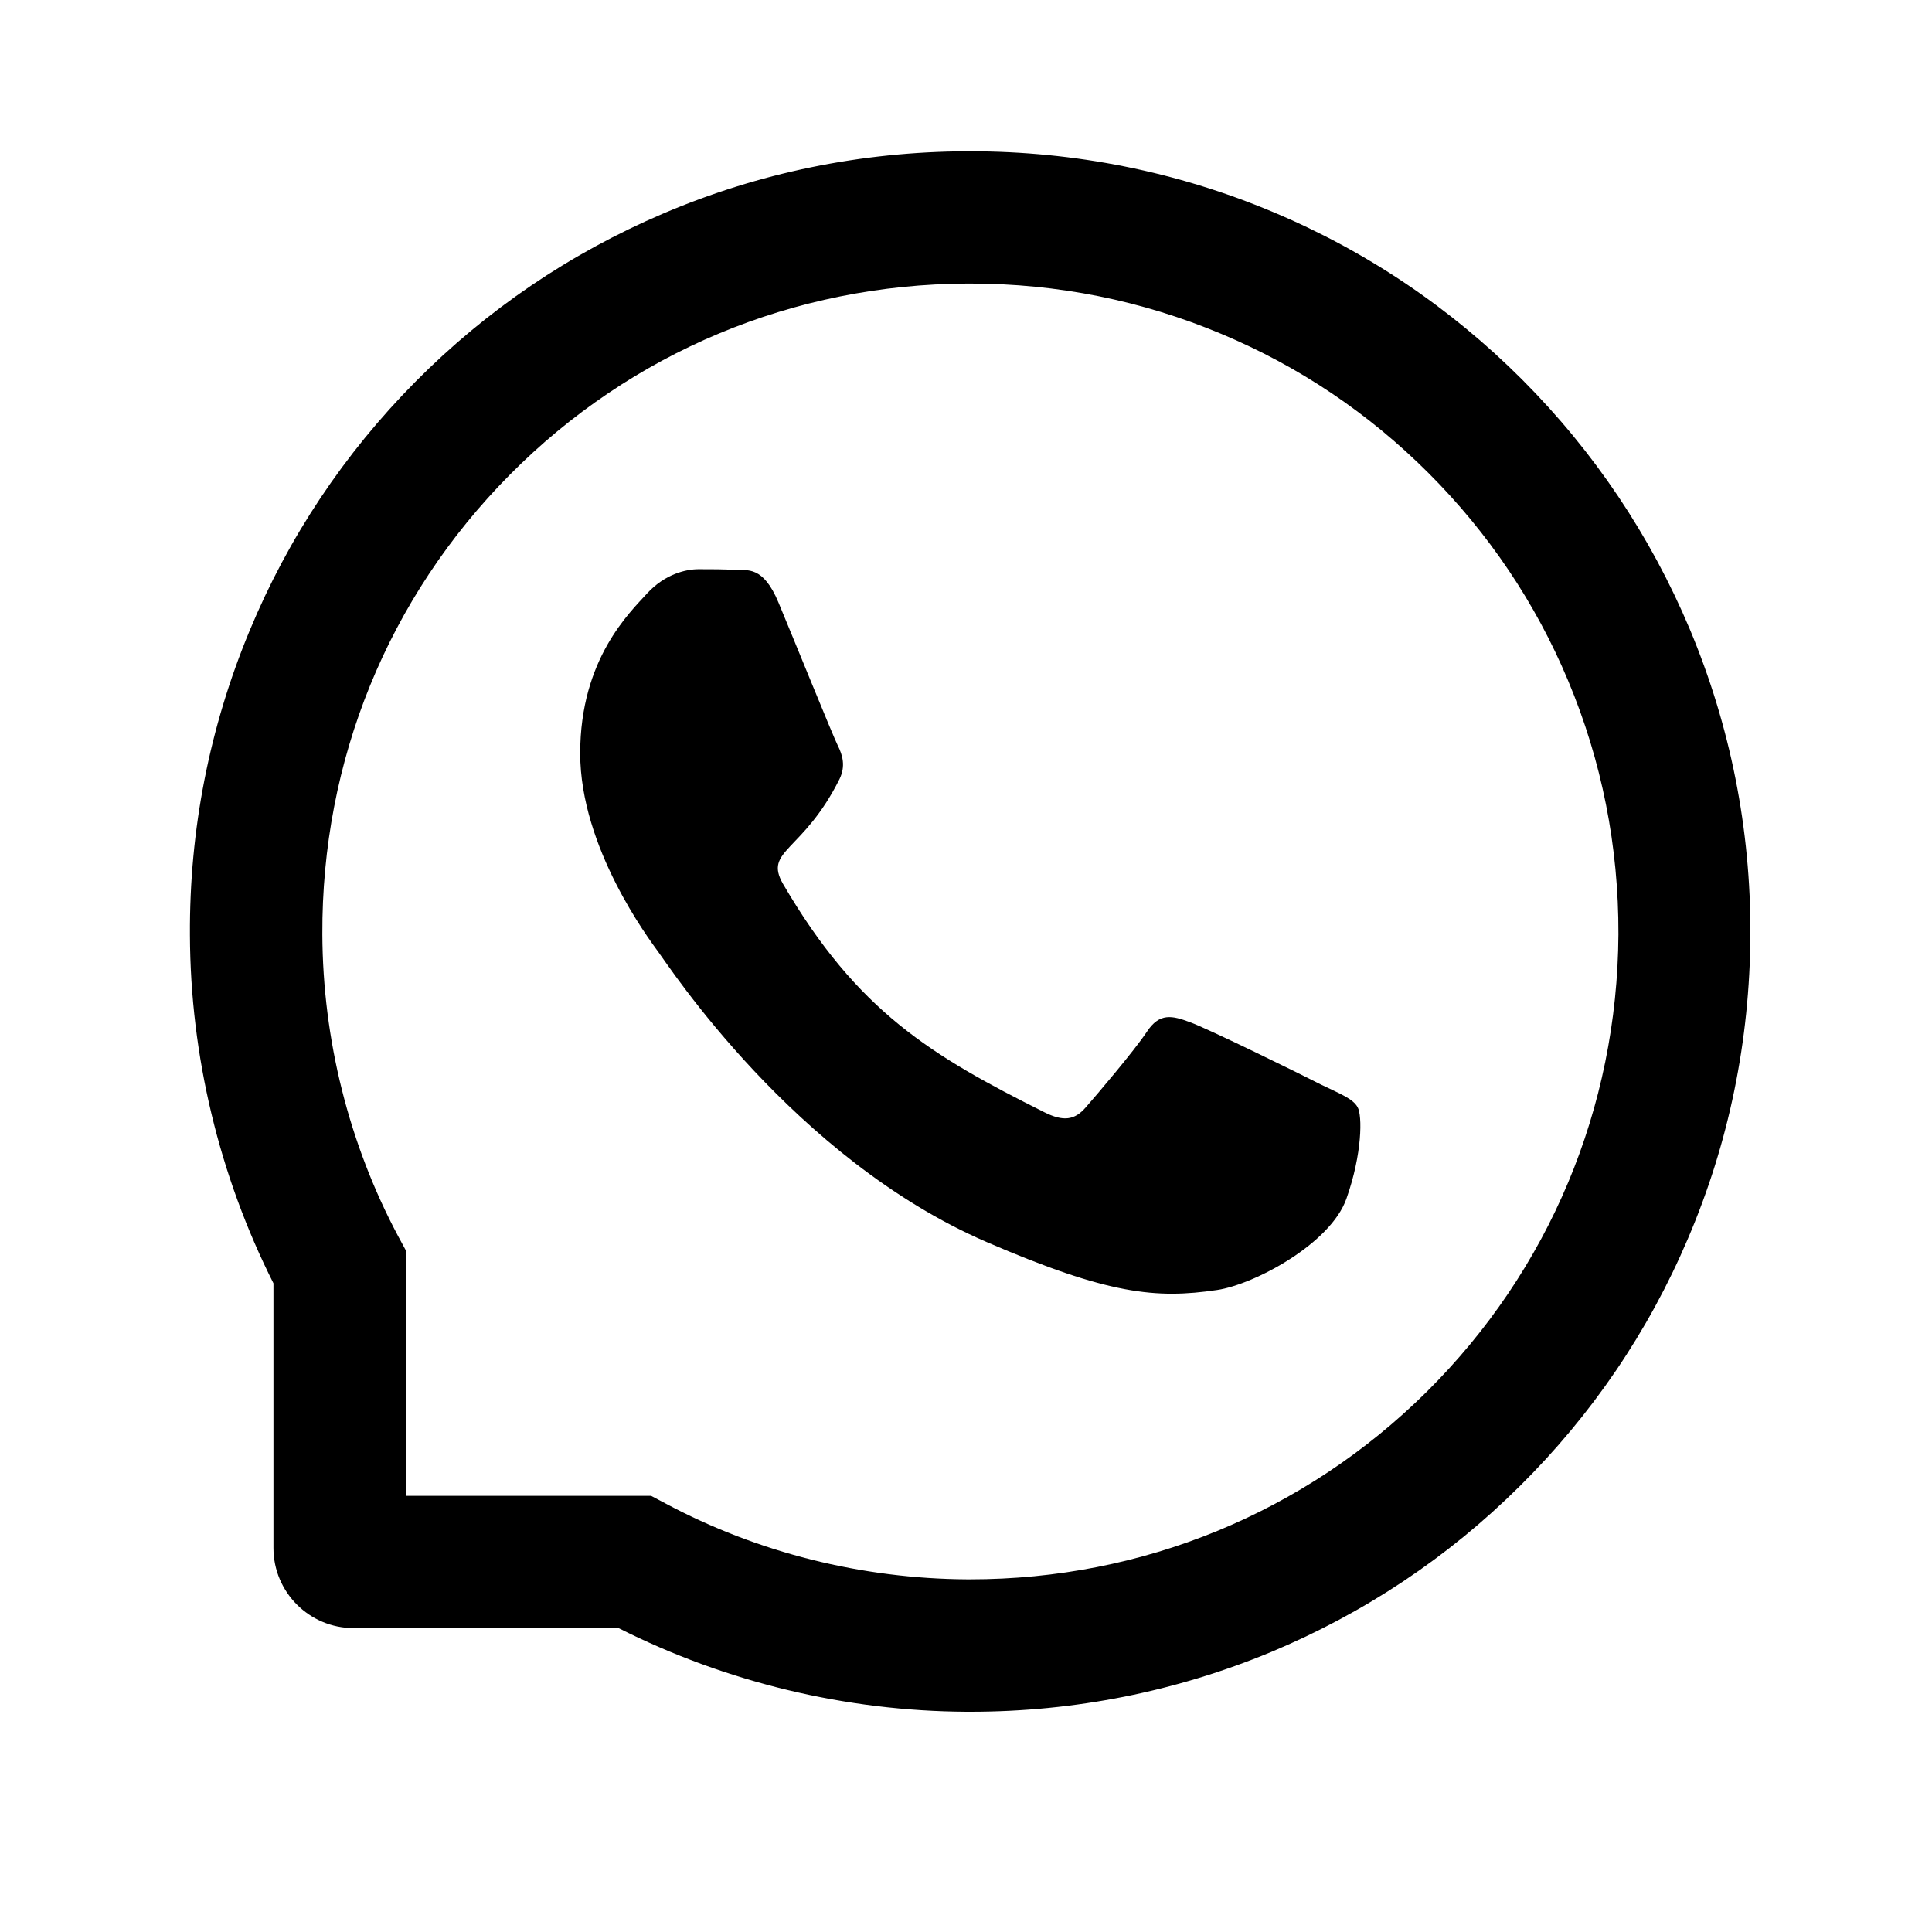 <svg width="13" height="13" viewBox="0 0 13 13" fill="none" xmlns="http://www.w3.org/2000/svg">
<path d="M8.889 7.298C8.761 7.232 8.125 6.92 8.007 6.878C7.888 6.834 7.802 6.812 7.716 6.944C7.629 7.074 7.383 7.363 7.306 7.451C7.231 7.538 7.155 7.548 7.027 7.484C6.268 7.104 5.77 6.807 5.269 5.948C5.137 5.719 5.402 5.736 5.649 5.242C5.691 5.155 5.67 5.082 5.637 5.016C5.604 4.95 5.347 4.315 5.239 4.056C5.135 3.804 5.027 3.839 4.948 3.835C4.873 3.83 4.788 3.83 4.701 3.83C4.614 3.83 4.475 3.863 4.356 3.991C4.238 4.121 3.904 4.434 3.904 5.069C3.904 5.704 4.367 6.319 4.43 6.406C4.496 6.493 5.341 7.796 6.638 8.357C7.458 8.711 7.779 8.741 8.19 8.68C8.439 8.643 8.954 8.369 9.06 8.065C9.167 7.763 9.167 7.504 9.135 7.45C9.104 7.393 9.017 7.36 8.889 7.298Z" fill="black"/>
<path d="M11.37 4.233C11.105 3.604 10.726 3.039 10.242 2.554C9.758 2.07 9.193 1.689 8.562 1.425C7.918 1.155 7.233 1.018 6.528 1.018H6.504C5.794 1.021 5.106 1.162 4.46 1.438C3.835 1.705 3.275 2.085 2.795 2.569C2.316 3.053 1.94 3.616 1.68 4.243C1.41 4.892 1.274 5.582 1.278 6.292C1.281 7.105 1.476 7.913 1.84 8.635V10.416C1.84 10.714 2.082 10.955 2.379 10.955H4.162C4.884 11.319 5.691 11.514 6.504 11.518H6.529C7.231 11.518 7.912 11.382 8.553 11.116C9.18 10.854 9.744 10.479 10.226 10C10.71 9.521 11.091 8.961 11.357 8.336C11.634 7.689 11.774 7.001 11.778 6.291C11.781 5.577 11.643 4.885 11.37 4.233ZM9.599 9.366C8.778 10.179 7.688 10.627 6.528 10.627H6.508C5.801 10.623 5.099 10.448 4.479 10.117L4.381 10.065H2.731V8.414L2.678 8.316C2.348 7.696 2.172 6.994 2.169 6.287C2.164 5.119 2.61 4.022 3.429 3.196C4.247 2.37 5.341 1.913 6.509 1.908H6.529C7.115 1.908 7.683 2.022 8.219 2.247C8.742 2.466 9.21 2.781 9.613 3.184C10.015 3.586 10.332 4.056 10.551 4.579C10.778 5.12 10.892 5.695 10.89 6.287C10.883 7.455 10.424 8.548 9.599 9.366Z" fill="black"/>
</svg>
